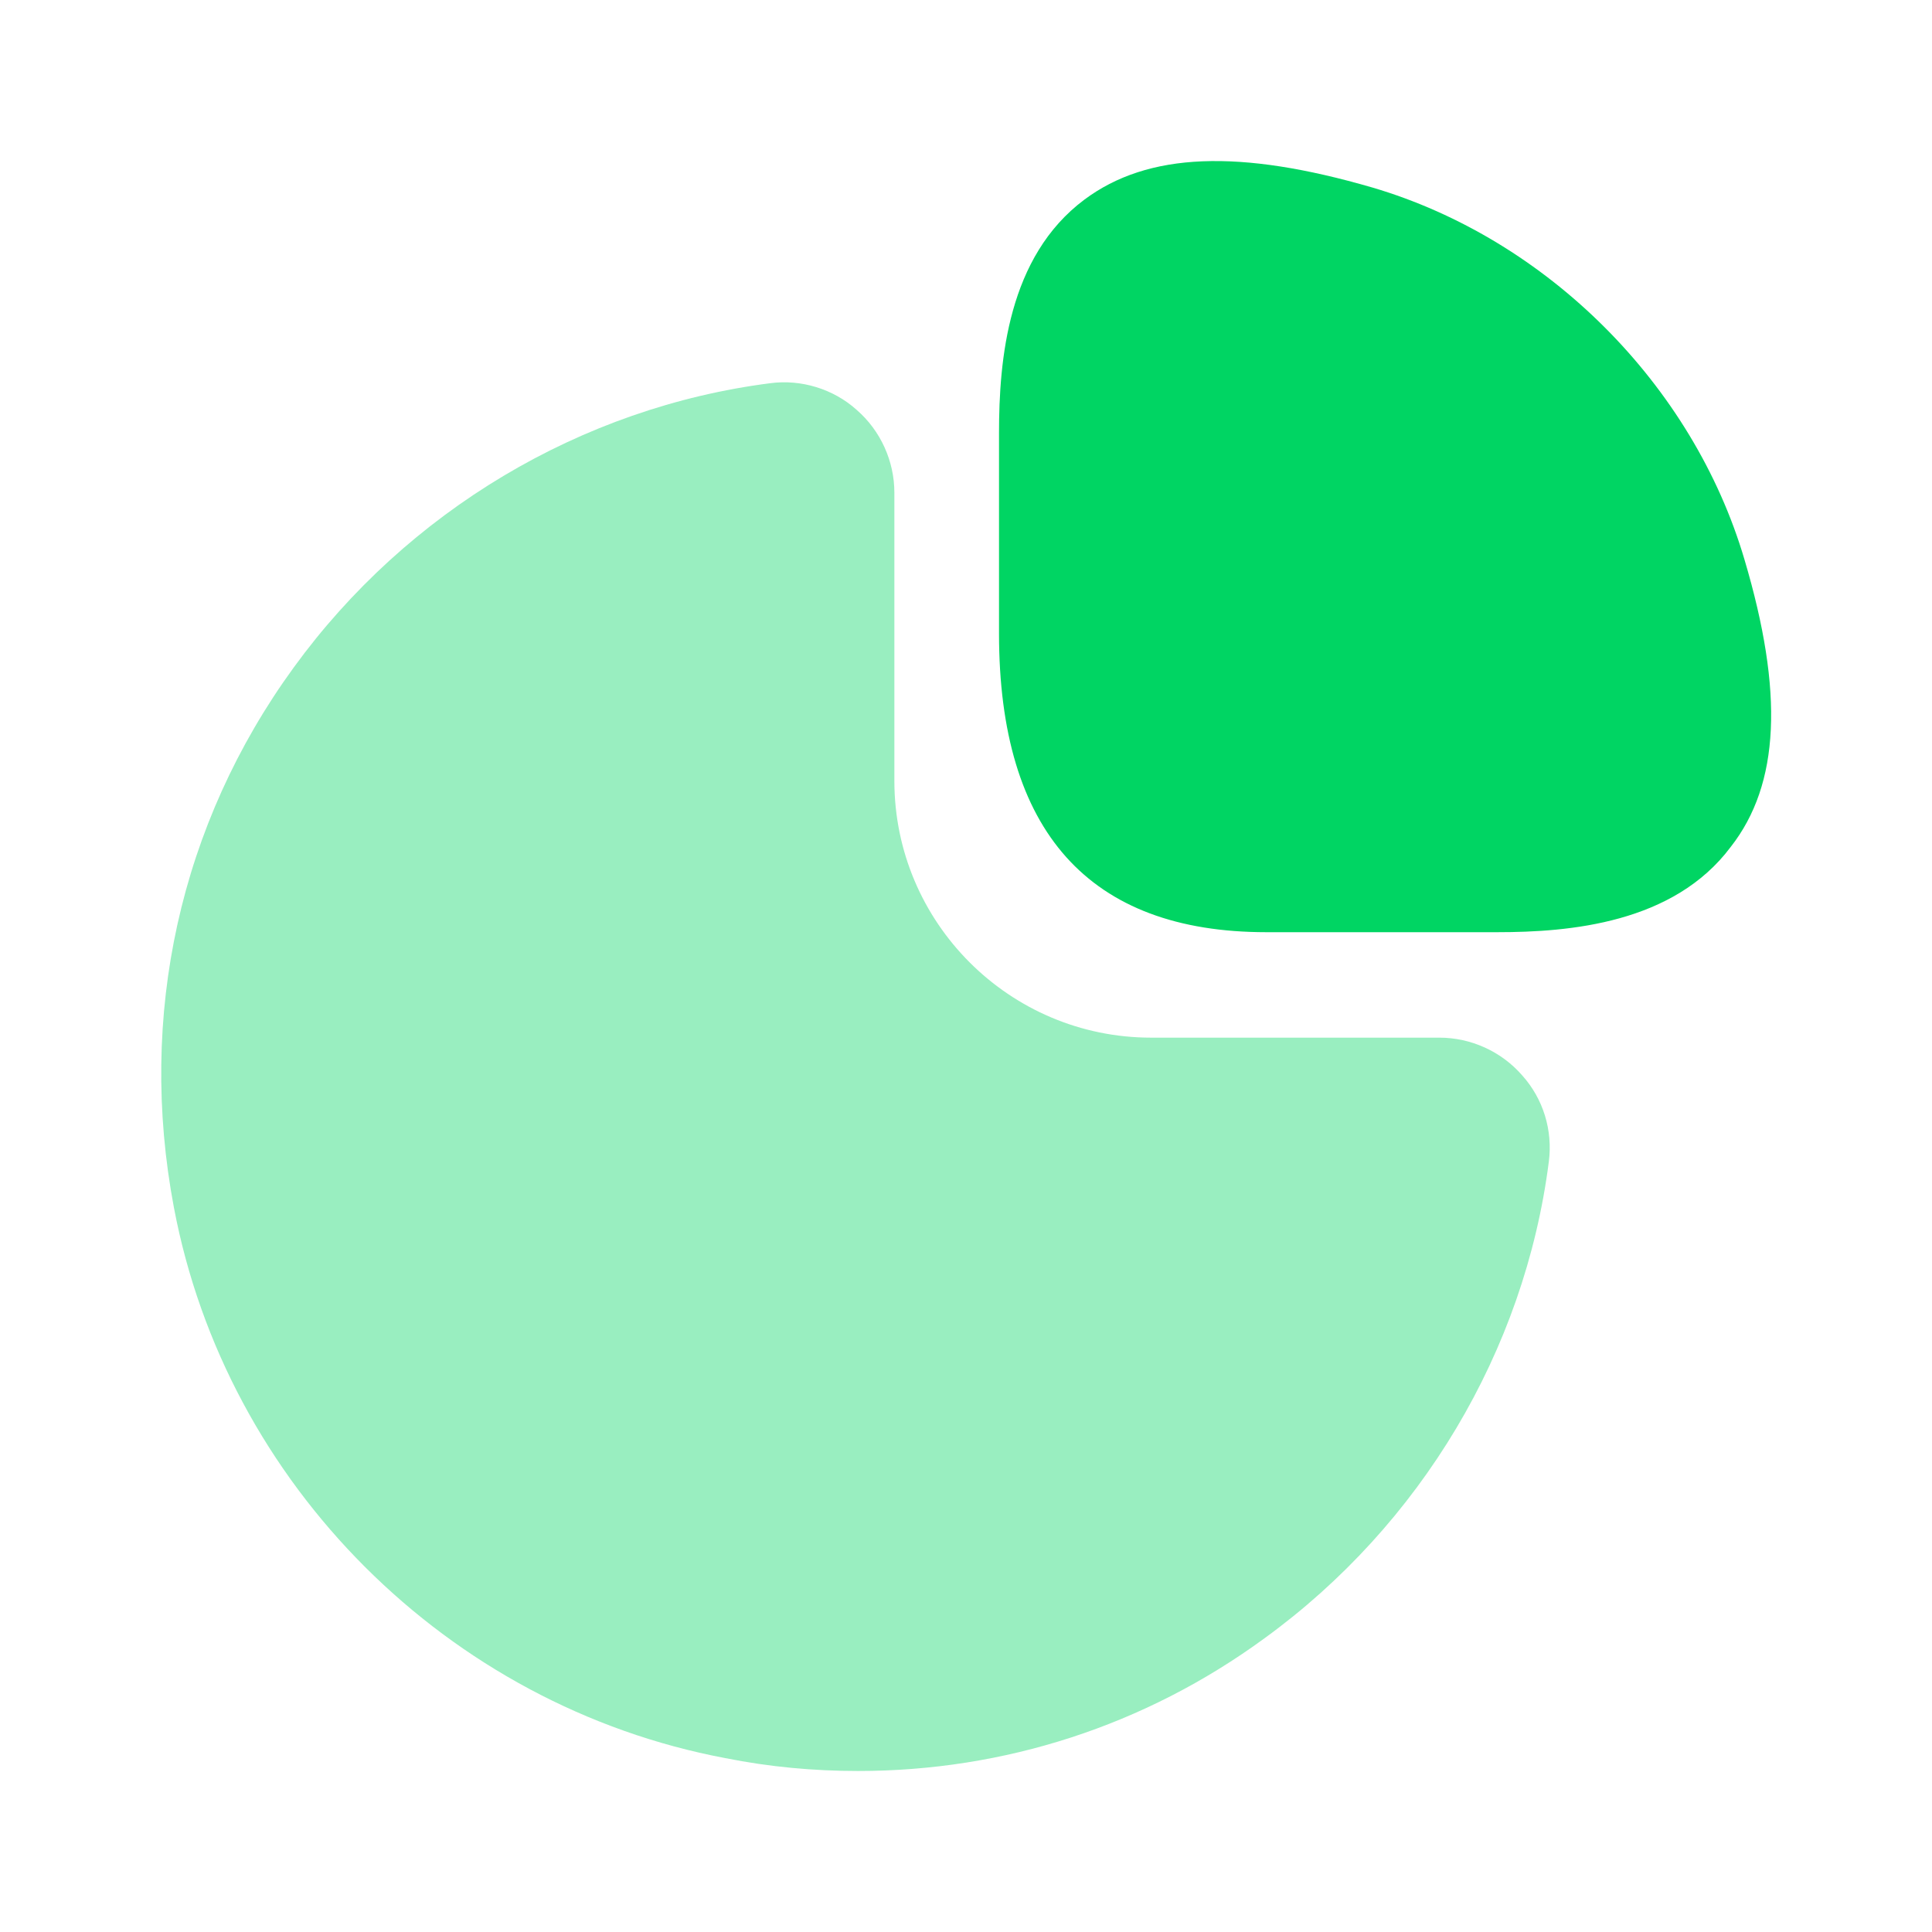 <svg width="80" height="80" viewBox="0 0 80 80" fill="none" xmlns="http://www.w3.org/2000/svg">
<path d="M72.234 23.167C70.1 15.933 64.067 9.9 56.834 7.767C51.334 6.167 47.534 6.3 44.901 8.267C41.734 10.633 41.367 14.9 41.367 17.933V26.233C41.367 34.433 45.1 38.6 52.434 38.6H62.001C65.001 38.6 69.3 38.233 71.667 35.067C73.701 32.467 73.867 28.667 72.234 23.167Z" fill="#00D563"/>
<path opacity="0.4" d="M63.034 44.533C62.167 43.533 60.901 42.967 59.601 42.967H47.667C41.801 42.967 37.034 38.2 37.034 32.333V20.4C37.034 19.1 36.467 17.833 35.467 16.967C34.501 16.1 33.167 15.7 31.901 15.867C24.067 16.867 16.867 21.167 12.167 27.633C7.434 34.133 5.701 42.067 7.201 50C9.367 61.467 18.534 70.633 30.034 72.8C31.867 73.167 33.701 73.333 35.534 73.333C41.567 73.333 47.401 71.467 52.367 67.833C58.834 63.133 63.134 55.933 64.134 48.1C64.301 46.8 63.901 45.5 63.034 44.533Z" fill="#00D563"/>
</svg>
